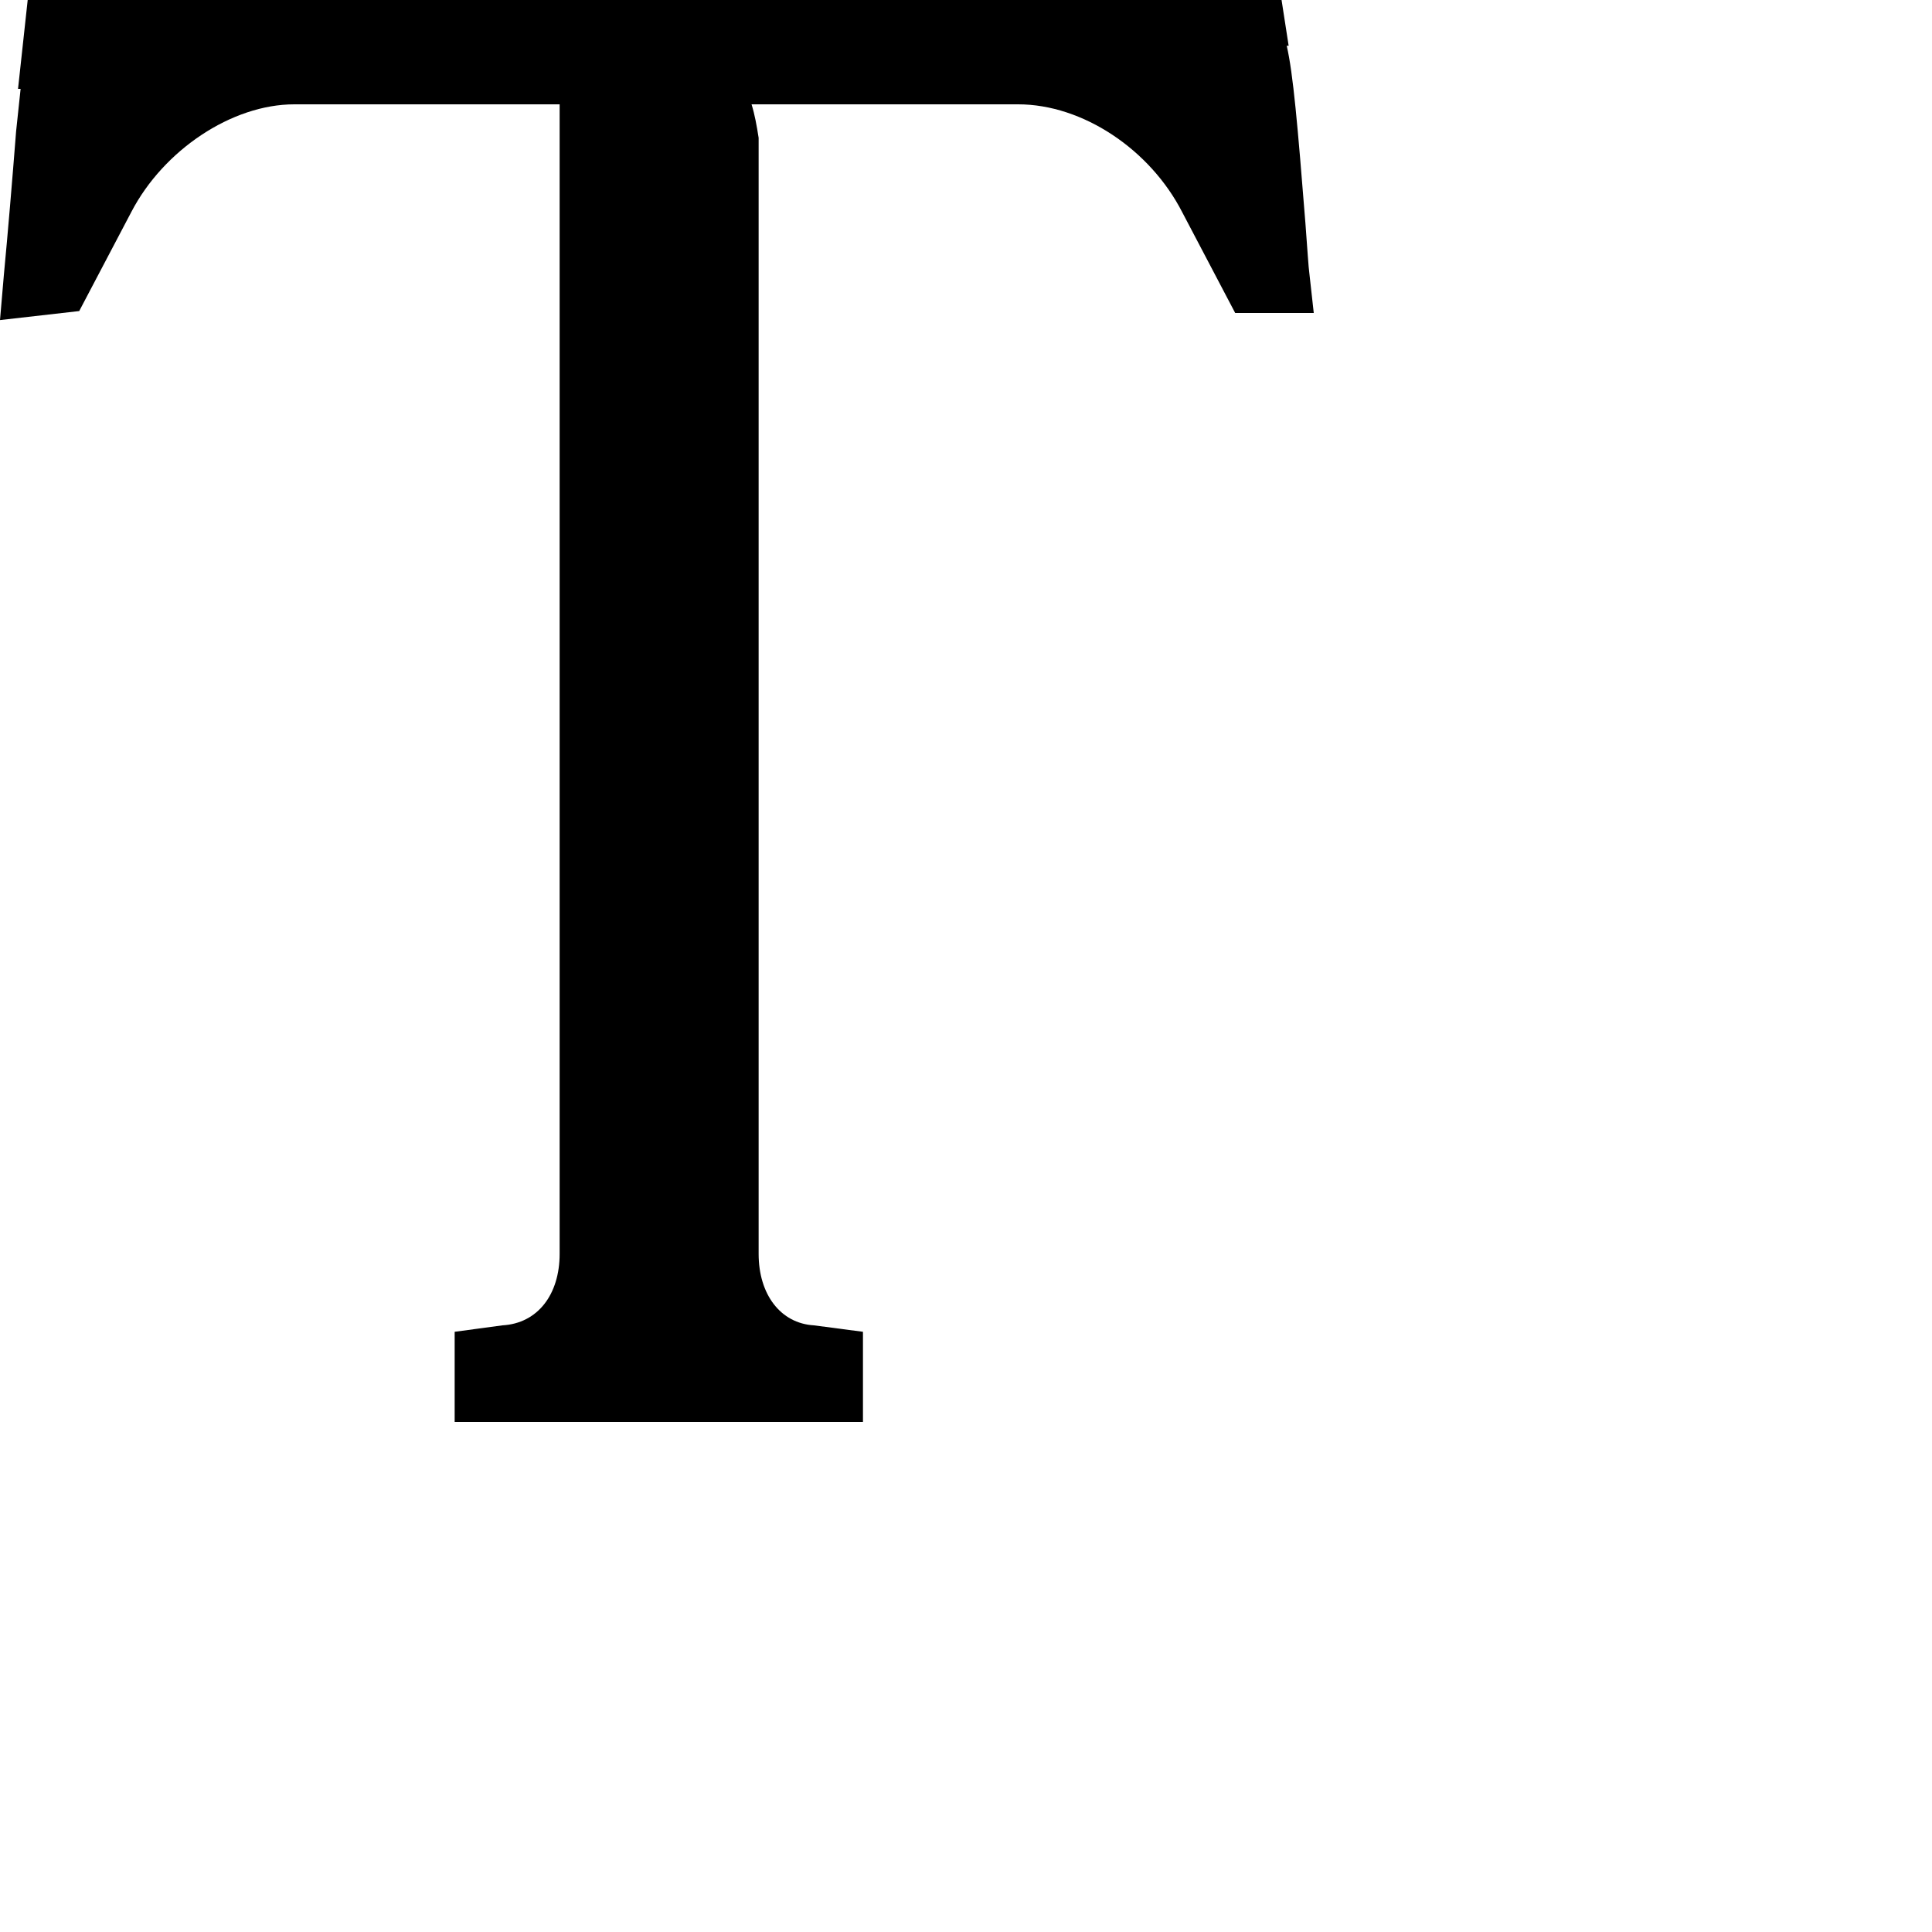 <?xml version="1.0" encoding="utf-8"?>
<svg xmlns="http://www.w3.org/2000/svg" fill="none" height="100%" overflow="visible" preserveAspectRatio="none" style="display: block;" viewBox="0 0 3 3" width="100%">
<path d="M2.027 0.346C2.015 0.195 2.008 0.114 1.998 0.071H2.001L1.99 0H0.043L0.028 0.138H0.032L0.025 0.204C0.019 0.281 0.012 0.364 0.006 0.427L0 0.497L0.123 0.483L0.204 0.329C0.254 0.233 0.36 0.162 0.457 0.162H0.869V1.947C0.869 2.01 0.835 2.055 0.78 2.058L0.706 2.068V2.208H1.34V2.068L1.264 2.058C1.212 2.055 1.178 2.01 1.178 1.947V0.214C1.175 0.195 1.172 0.178 1.167 0.162H1.581C1.681 0.162 1.786 0.232 1.836 0.33L1.918 0.486H2.04L2.033 0.423C2.032 0.417 2.03 0.386 2.027 0.346Z" fill="black" id="Path 203"/>
</svg>